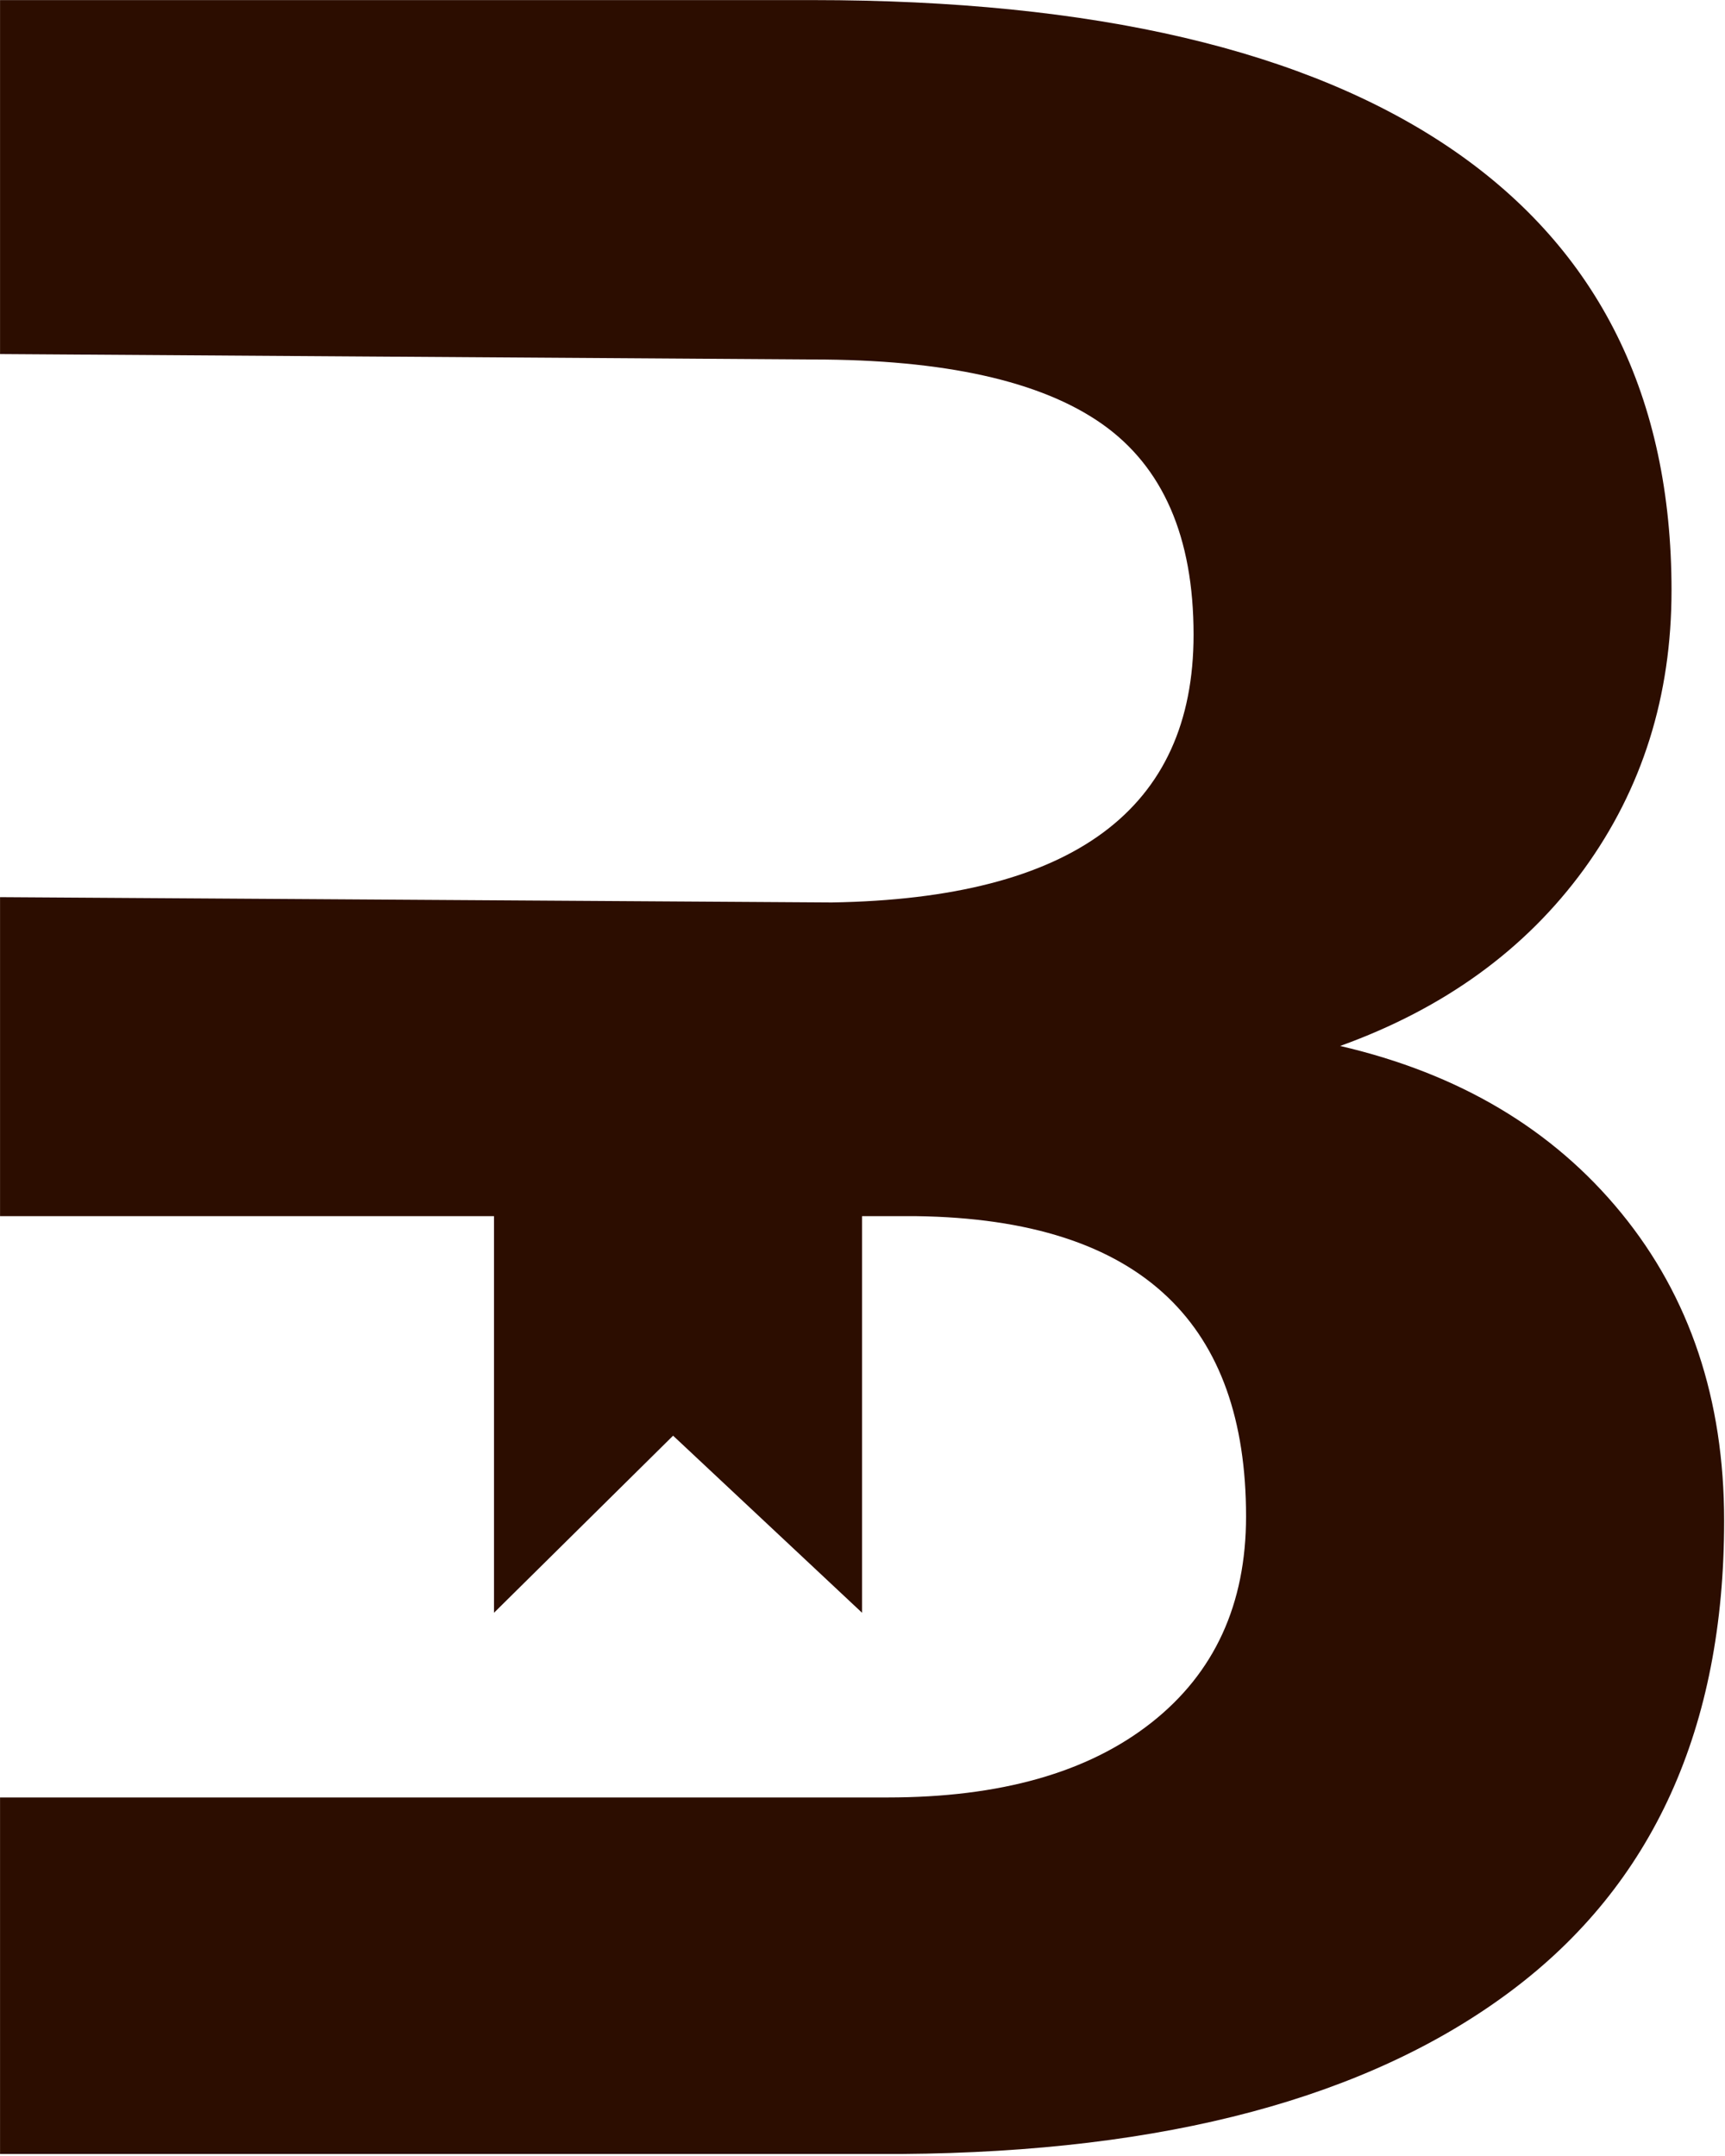 <svg xmlns="http://www.w3.org/2000/svg" width="40" height="50" viewBox="0 0 40 50" fill="none"><g id="Bridge Books Logo 1" clip-path="url(#clip0_54_10)"><g id="Group"><g id="Group_2"><path id="Vector" fill-rule="evenodd" clip-rule="evenodd" d="M11.455 28.204H0.001V20.806L19.287 20.929C24.881 20.838 27.677 18.768 27.677 14.719C27.677 12.456 26.968 10.826 25.552 9.83C24.136 8.835 21.901 8.337 18.846 8.337L0.001 8.211V0.002H18.846C25.372 0.002 30.322 1.162 33.699 3.483C37.073 5.805 38.76 9.207 38.76 13.692C38.76 16.139 38.082 18.294 36.729 20.159C35.373 22.021 33.488 23.388 31.076 24.257C33.835 24.898 36.007 26.189 37.596 28.133C39.185 30.077 39.98 32.457 39.98 35.271C39.98 40.072 38.331 43.711 35.03 46.179C31.729 48.65 27.024 49.908 20.914 49.953H0.001V41.685H20.583C23.194 41.685 25.23 41.108 26.697 39.952C28.163 38.798 28.894 37.203 28.894 35.168C28.894 32.94 28.292 31.245 27.081 30.086C25.807 28.865 23.862 28.239 21.248 28.204H19.99V37.402L15.608 33.295L11.455 37.402V28.204Z" fill="#2C0D00"></path></g></g></g><defs><clipPath id="clip0_54_10"><rect width="40" height="50" fill="white"></rect></clipPath></defs></svg>